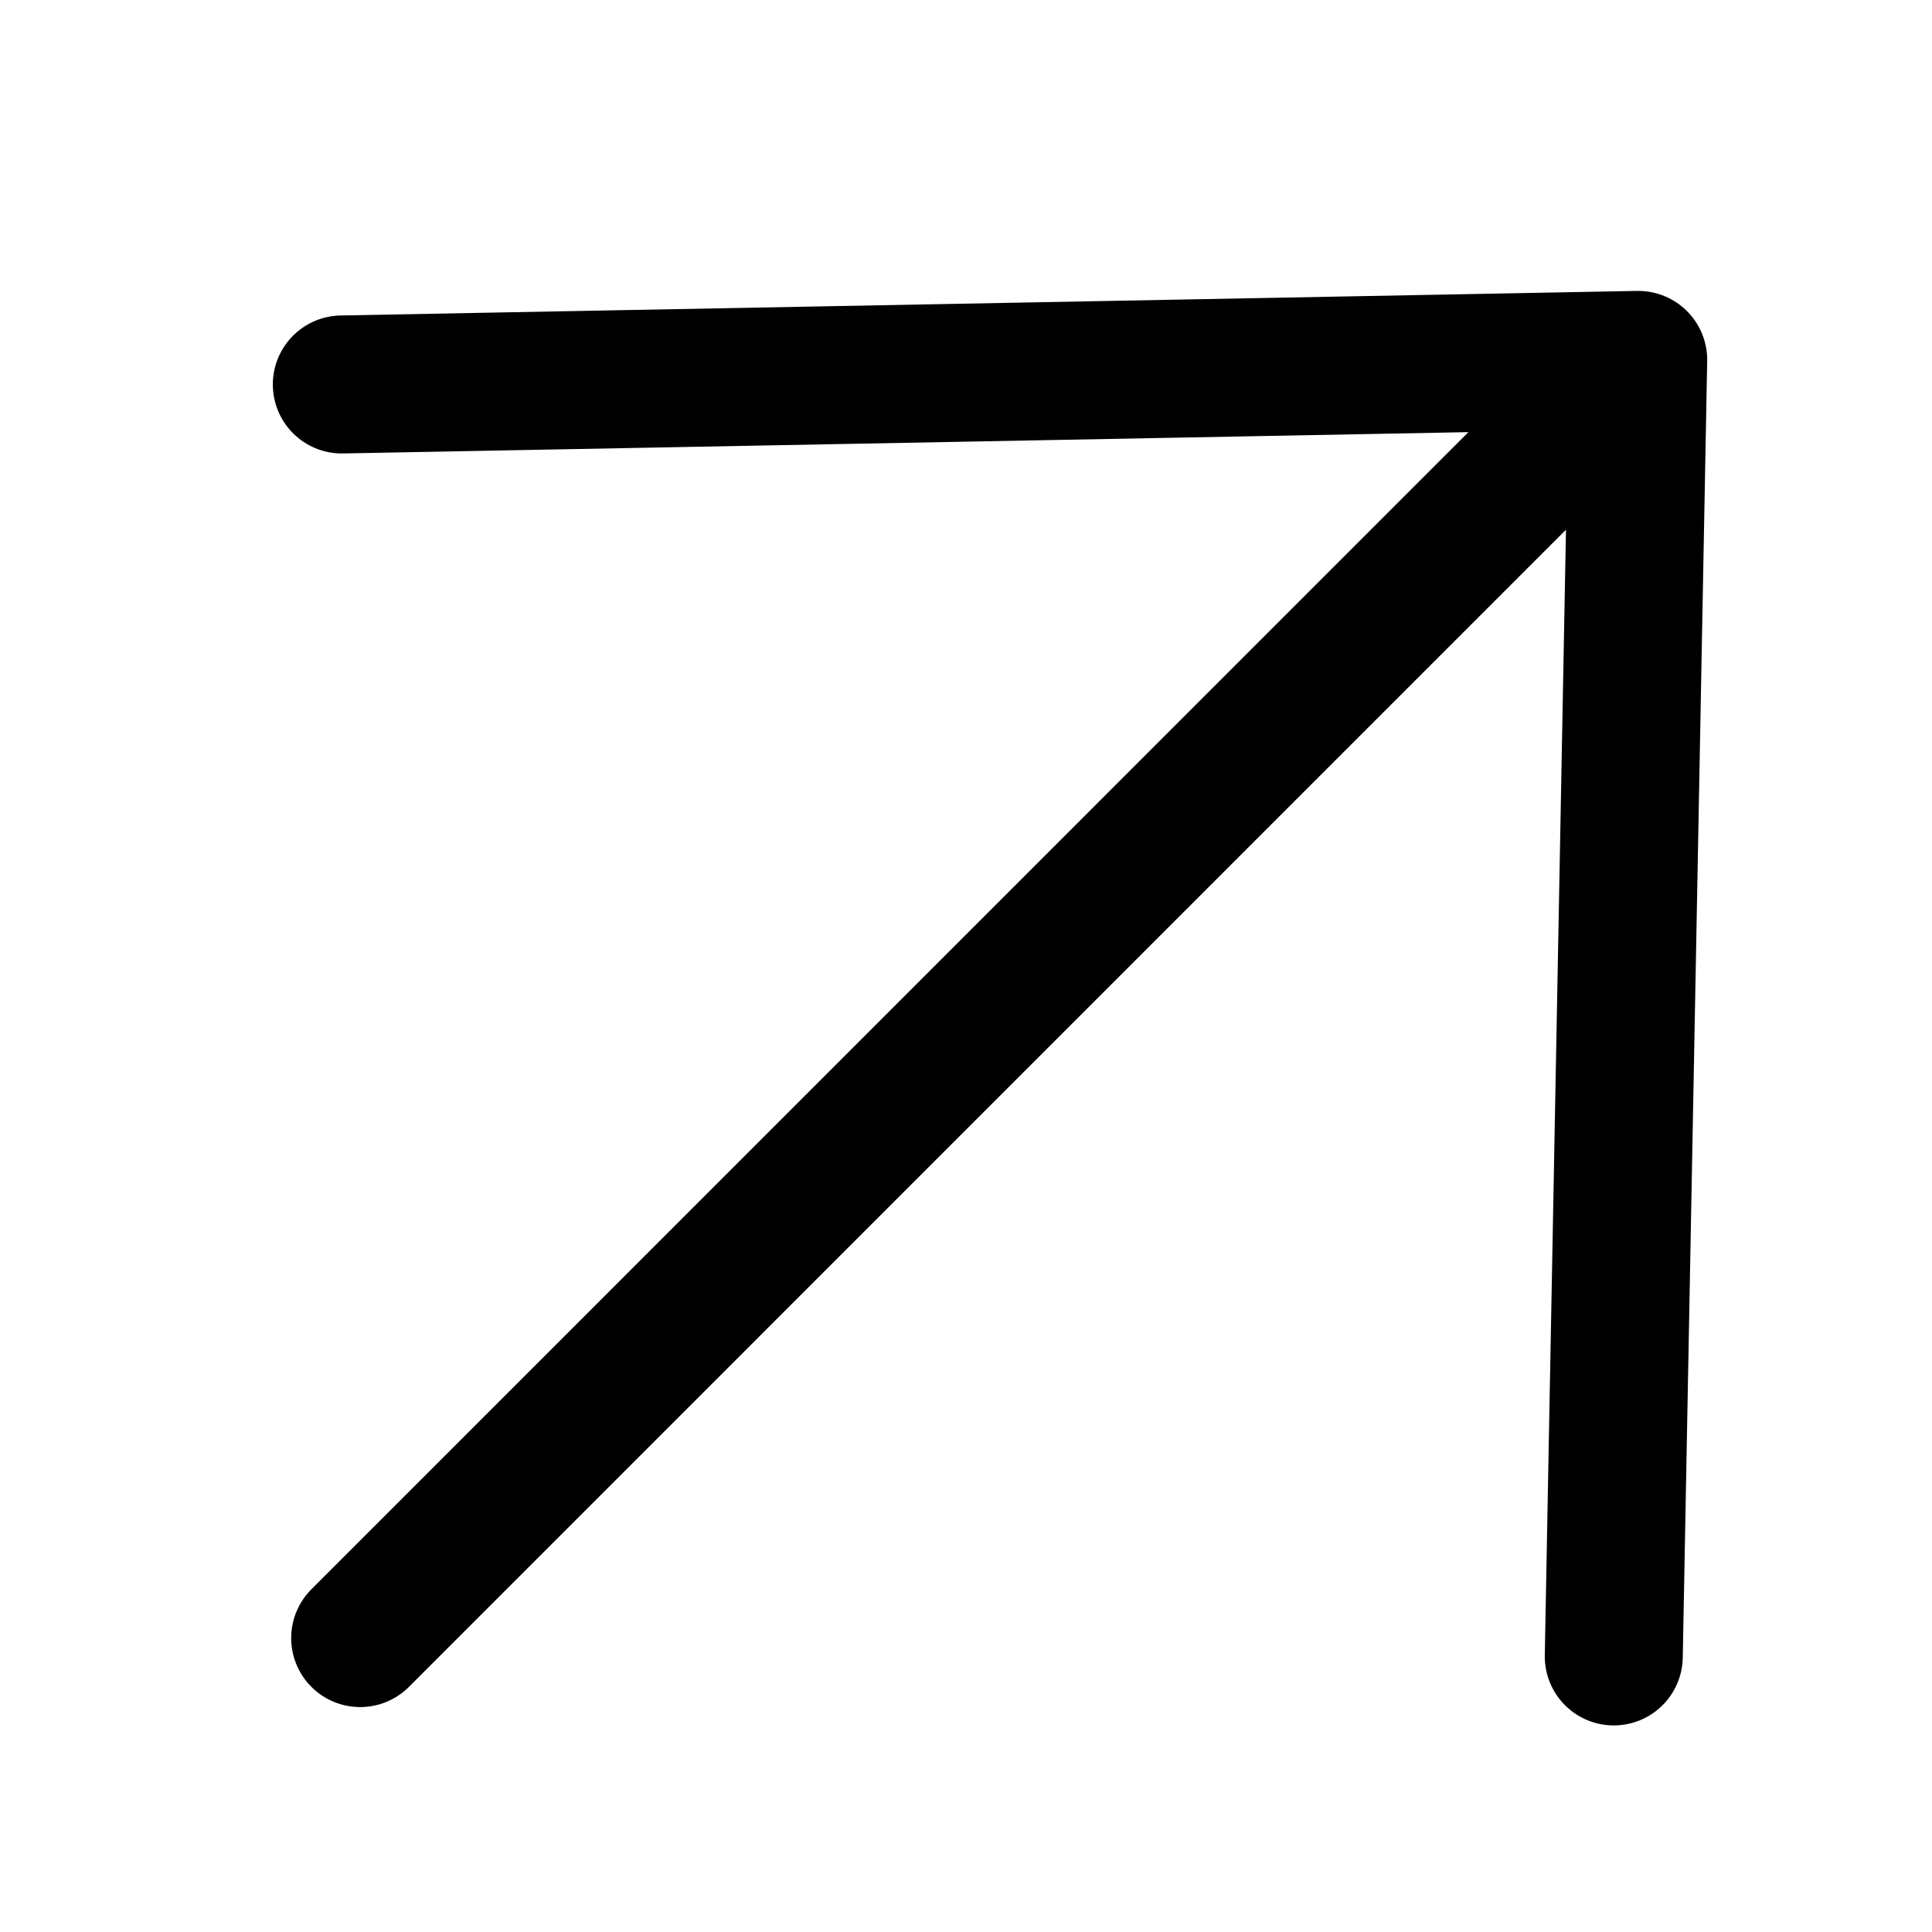 <?xml version="1.0" encoding="UTF-8"?> <svg xmlns="http://www.w3.org/2000/svg" width="14" height="14" viewBox="0 0 14 14" fill="none"> <path d="M2.477 2.786L11.871 2.608M11.871 2.608L11.694 12.003M11.871 2.608L2.61 11.87" stroke="black" stroke-linecap="round" stroke-linejoin="round"></path> </svg> 